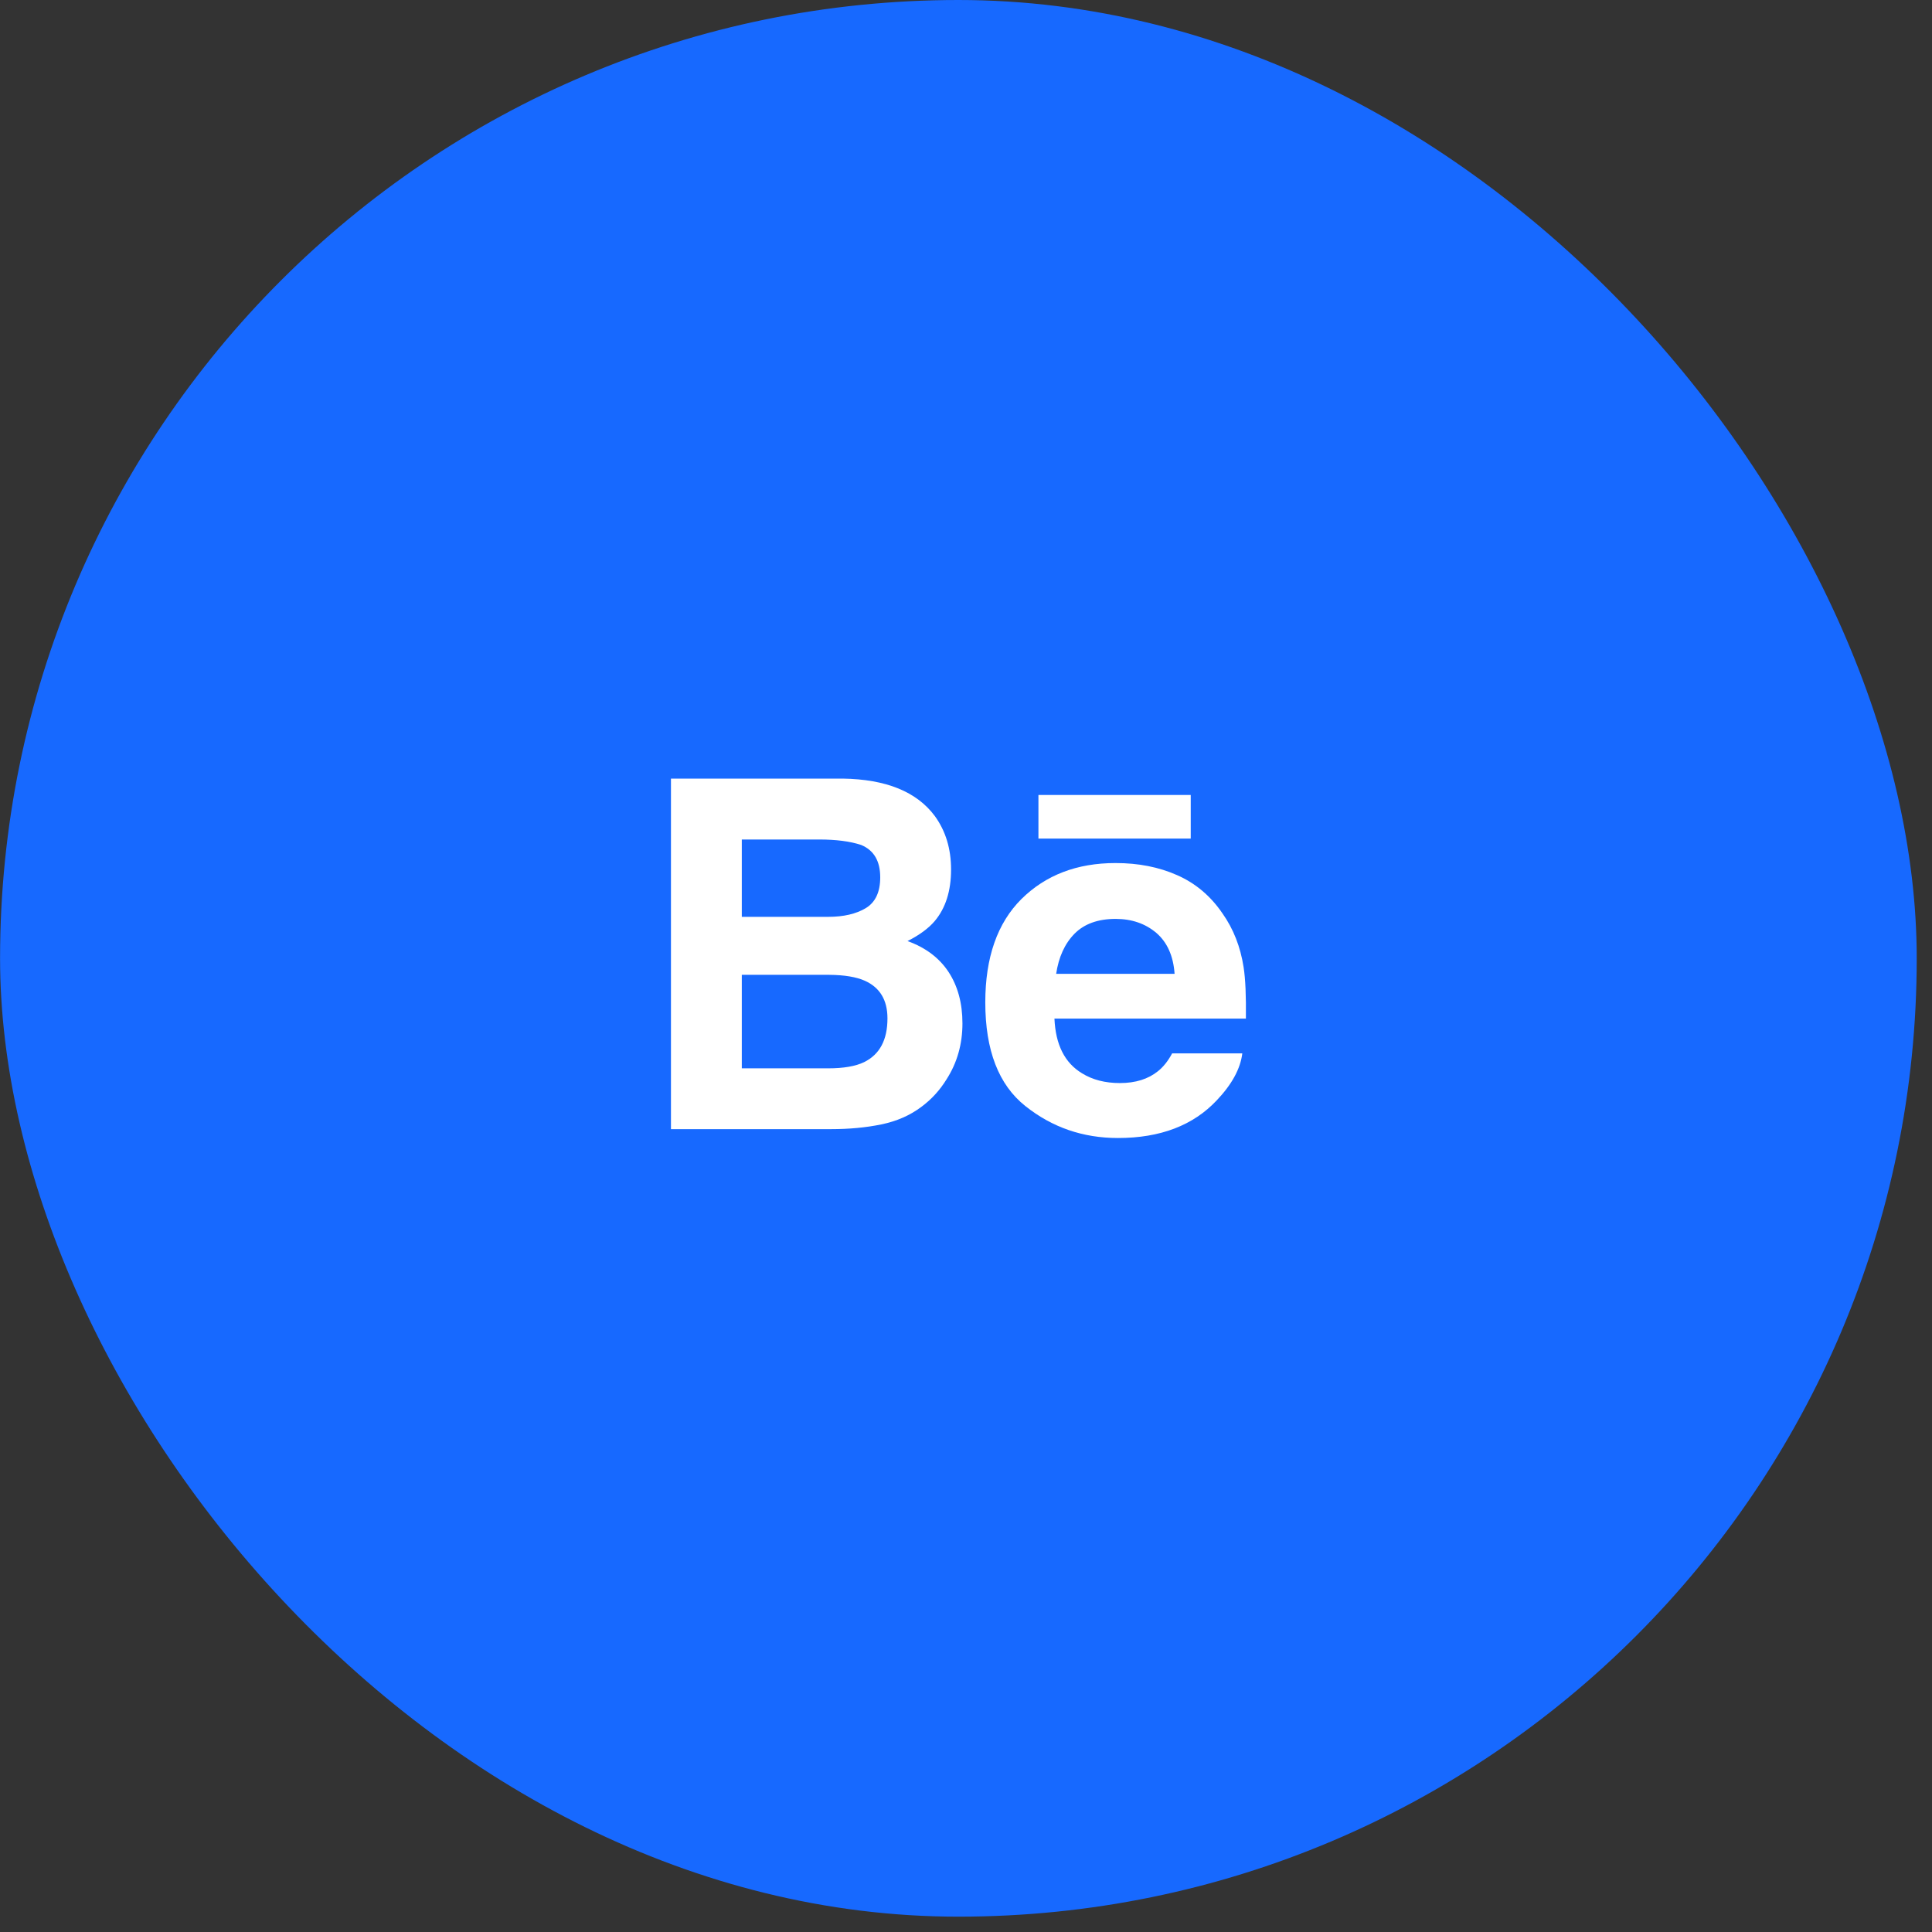 <?xml version="1.0" encoding="UTF-8"?> <svg xmlns="http://www.w3.org/2000/svg" width="63" height="63" viewBox="0 0 63 63" fill="none"><rect x="0" y="0" width="63" height="63" fill="#333333" stroke="none"/><rect x="0.002" width="62.5" height="62.5" rx="31.25" fill="#1769FF"></rect><g clip-path="url(#clip0_706_44)"><path d="M29.593 30.687C29.982 30.491 30.276 30.273 30.478 30.037C30.836 29.613 31.013 29.051 31.013 28.353C31.013 27.675 30.836 27.095 30.482 26.608C29.892 25.816 28.892 25.41 27.479 25.389H21.879V36.82H27.1C27.688 36.82 28.233 36.769 28.737 36.666C29.241 36.562 29.677 36.371 30.046 36.092C30.375 35.849 30.649 35.548 30.867 35.193C31.211 34.656 31.384 34.048 31.384 33.37C31.384 32.714 31.232 32.155 30.932 31.696C30.629 31.236 30.183 30.9 29.593 30.687ZM24.189 27.375H26.711C27.265 27.375 27.722 27.434 28.081 27.553C28.496 27.725 28.703 28.076 28.703 28.61C28.703 29.089 28.545 29.424 28.232 29.613C27.917 29.802 27.508 29.897 27.006 29.897H24.189V27.375ZM28.177 34.635C27.898 34.77 27.506 34.837 27.003 34.837H24.189V31.788H27.041C27.538 31.792 27.925 31.858 28.202 31.981C28.694 32.203 28.939 32.611 28.939 33.208C28.939 33.911 28.686 34.384 28.177 34.635Z" fill="white"></path><path d="M38.828 25.923H33.862V27.345H38.828V25.923Z" fill="white"></path><path d="M40.552 31.537C40.449 30.875 40.221 30.293 39.867 29.79C39.48 29.22 38.987 28.803 38.388 28.539C37.792 28.274 37.12 28.142 36.373 28.143C35.117 28.143 34.098 28.536 33.309 29.315C32.523 30.097 32.129 31.221 32.129 32.686C32.129 34.248 32.564 35.377 33.438 36.069C34.309 36.763 35.314 37.109 36.456 37.109C37.838 37.109 38.912 36.697 39.68 35.877C40.171 35.359 40.449 34.849 40.51 34.349H38.222C38.09 34.596 37.936 34.789 37.76 34.93C37.441 35.188 37.027 35.317 36.518 35.317C36.034 35.317 35.624 35.21 35.282 34.998C34.717 34.658 34.421 34.063 34.384 33.215H40.627C40.636 32.485 40.613 31.924 40.552 31.537ZM34.44 31.756C34.522 31.207 34.721 30.771 35.038 30.448C35.354 30.127 35.802 29.965 36.375 29.964C36.904 29.964 37.345 30.116 37.705 30.419C38.06 30.725 38.261 31.169 38.302 31.756H34.44Z" fill="white"></path></g><defs><clipPath id="clip0_706_44"><rect width="18.75" height="18.75" fill="white" transform="translate(21.876 21.875)"></rect></clipPath></defs></svg> 